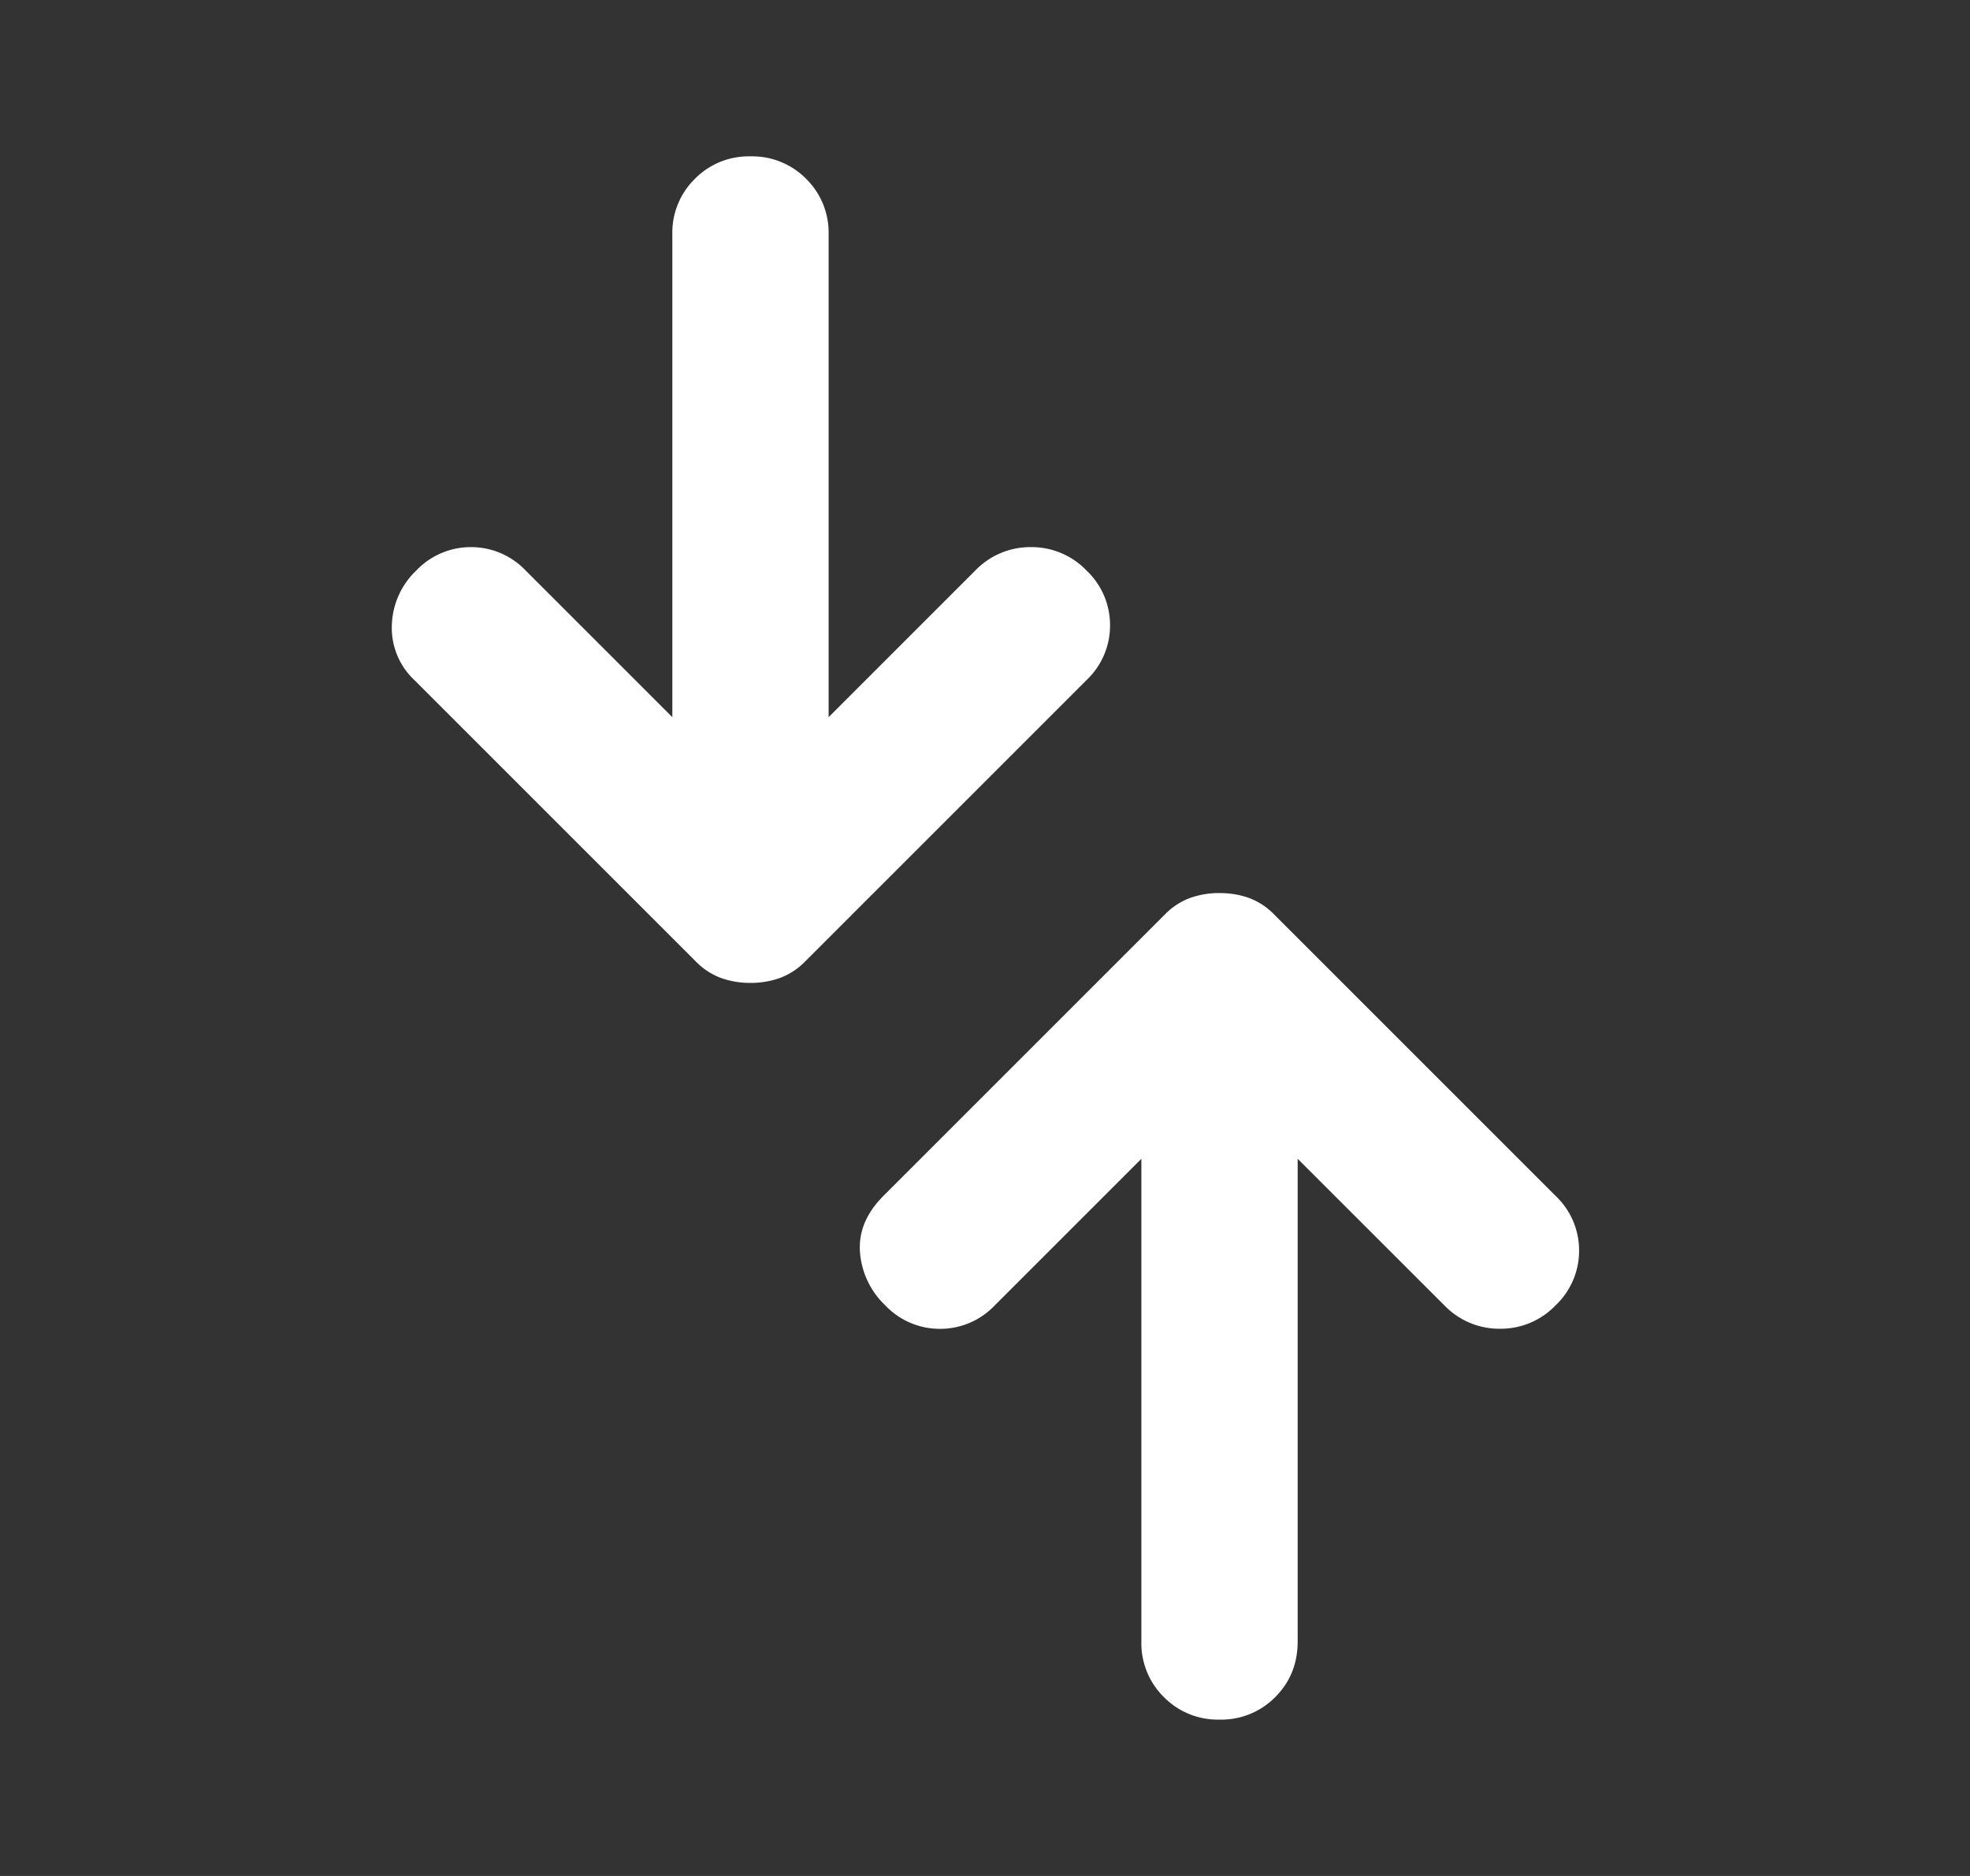 <svg xmlns="http://www.w3.org/2000/svg" width="21" height="20" fill="none"><rect width="100%" height="100%" fill="#333333" stroke="none"/><path d="M9.417 12.75l3-3a.726.726 0 01.27-.177.915.915 0 01.313-.052c.111 0 .215.017.313.052a.726.726 0 01.27.177l3 3a.8.8 0 01.25.583.8.8 0 01-.25.583.81.81 0 01-.593.25.812.812 0 01-.594-.25l-1.563-1.562V17.5c0 .236-.08.434-.239.593a.807.807 0 01-.594.24.804.804 0 01-.593-.24.804.804 0 01-.24-.593v-5.146l-1.563 1.563a.8.8 0 01-.583.25.8.8 0 01-.584-.25.871.871 0 01-.27-.573c-.014-.216.07-.414.25-.594zm-4.98-6.667a.837.837 0 00-.26.583.762.762 0 00.24.584l3 3a.735.735 0 00.27.177.928.928 0 00.313.052.928.928 0 00.312-.052.735.735 0 00.271-.177l3-3a.8.8 0 00.25-.583.8.8 0 00-.25-.584.81.81 0 00-.593-.25.812.812 0 00-.594.25L8.833 7.646V2.5a.806.806 0 00-.239-.593.807.807 0 00-.594-.24.804.804 0 00-.593.24.804.804 0 00-.24.593v5.146L5.604 6.083a.8.8 0 00-.583-.25.8.8 0 00-.584.25z" fill="#fff"/></svg>